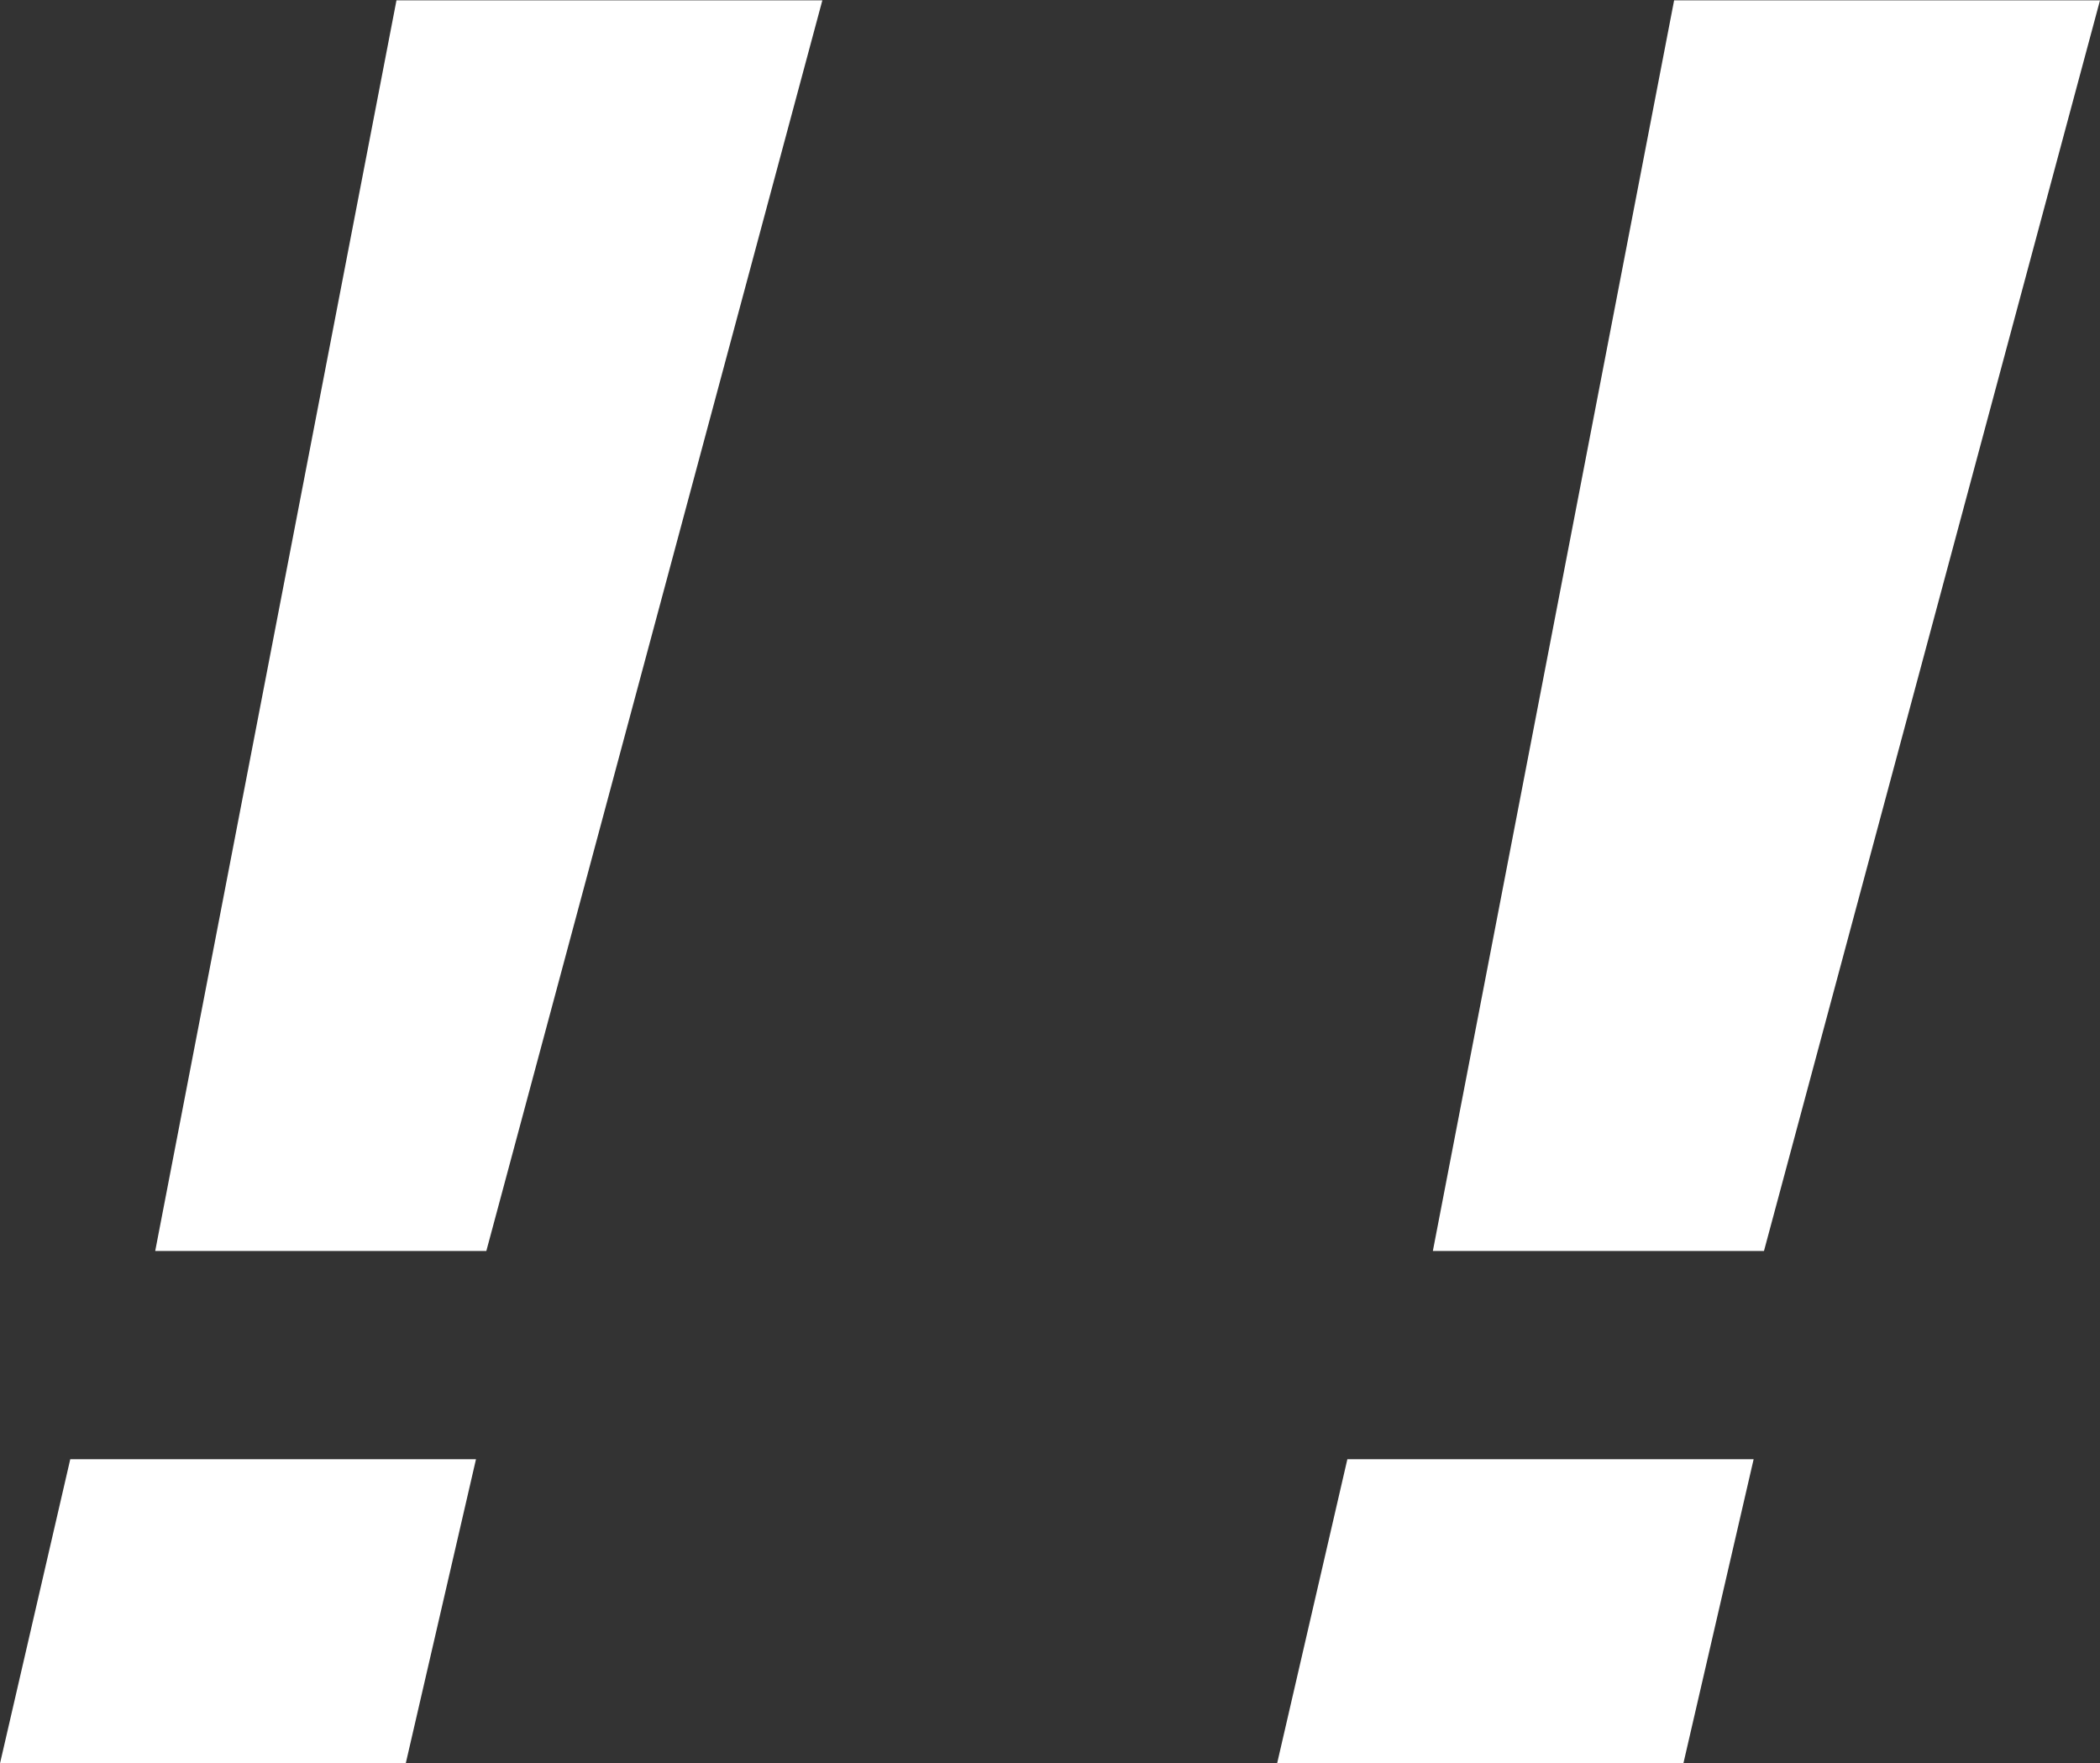 <svg xmlns="http://www.w3.org/2000/svg" width="38.56" height="32.375" viewBox="0 0 38.56 32.375">
  <rect x="0" y="0" width="38.56" height="32.375" fill="#333333" stroke="none"/>
<defs>
    <style>
      .cls-1 {
        fill: #fff;
        fill-rule: evenodd;
      }
    </style>
  </defs>
  <path id="_" data-name="!!" class="cls-1" d="M1227.72,935.225l-4.43,22.966h6.08l6.17-22.966h-7.82Zm-5.99,26.791-1.29,5.586h7.45l1.29-5.586h-7.45Zm29.45-26.791-4.43,22.966h6.08l6.17-22.966h-7.82Zm-6,26.791-1.29,5.586h7.46l1.29-5.586h-7.46Z" transform="translate(-1220.44 -935.219)"/>
</svg>
